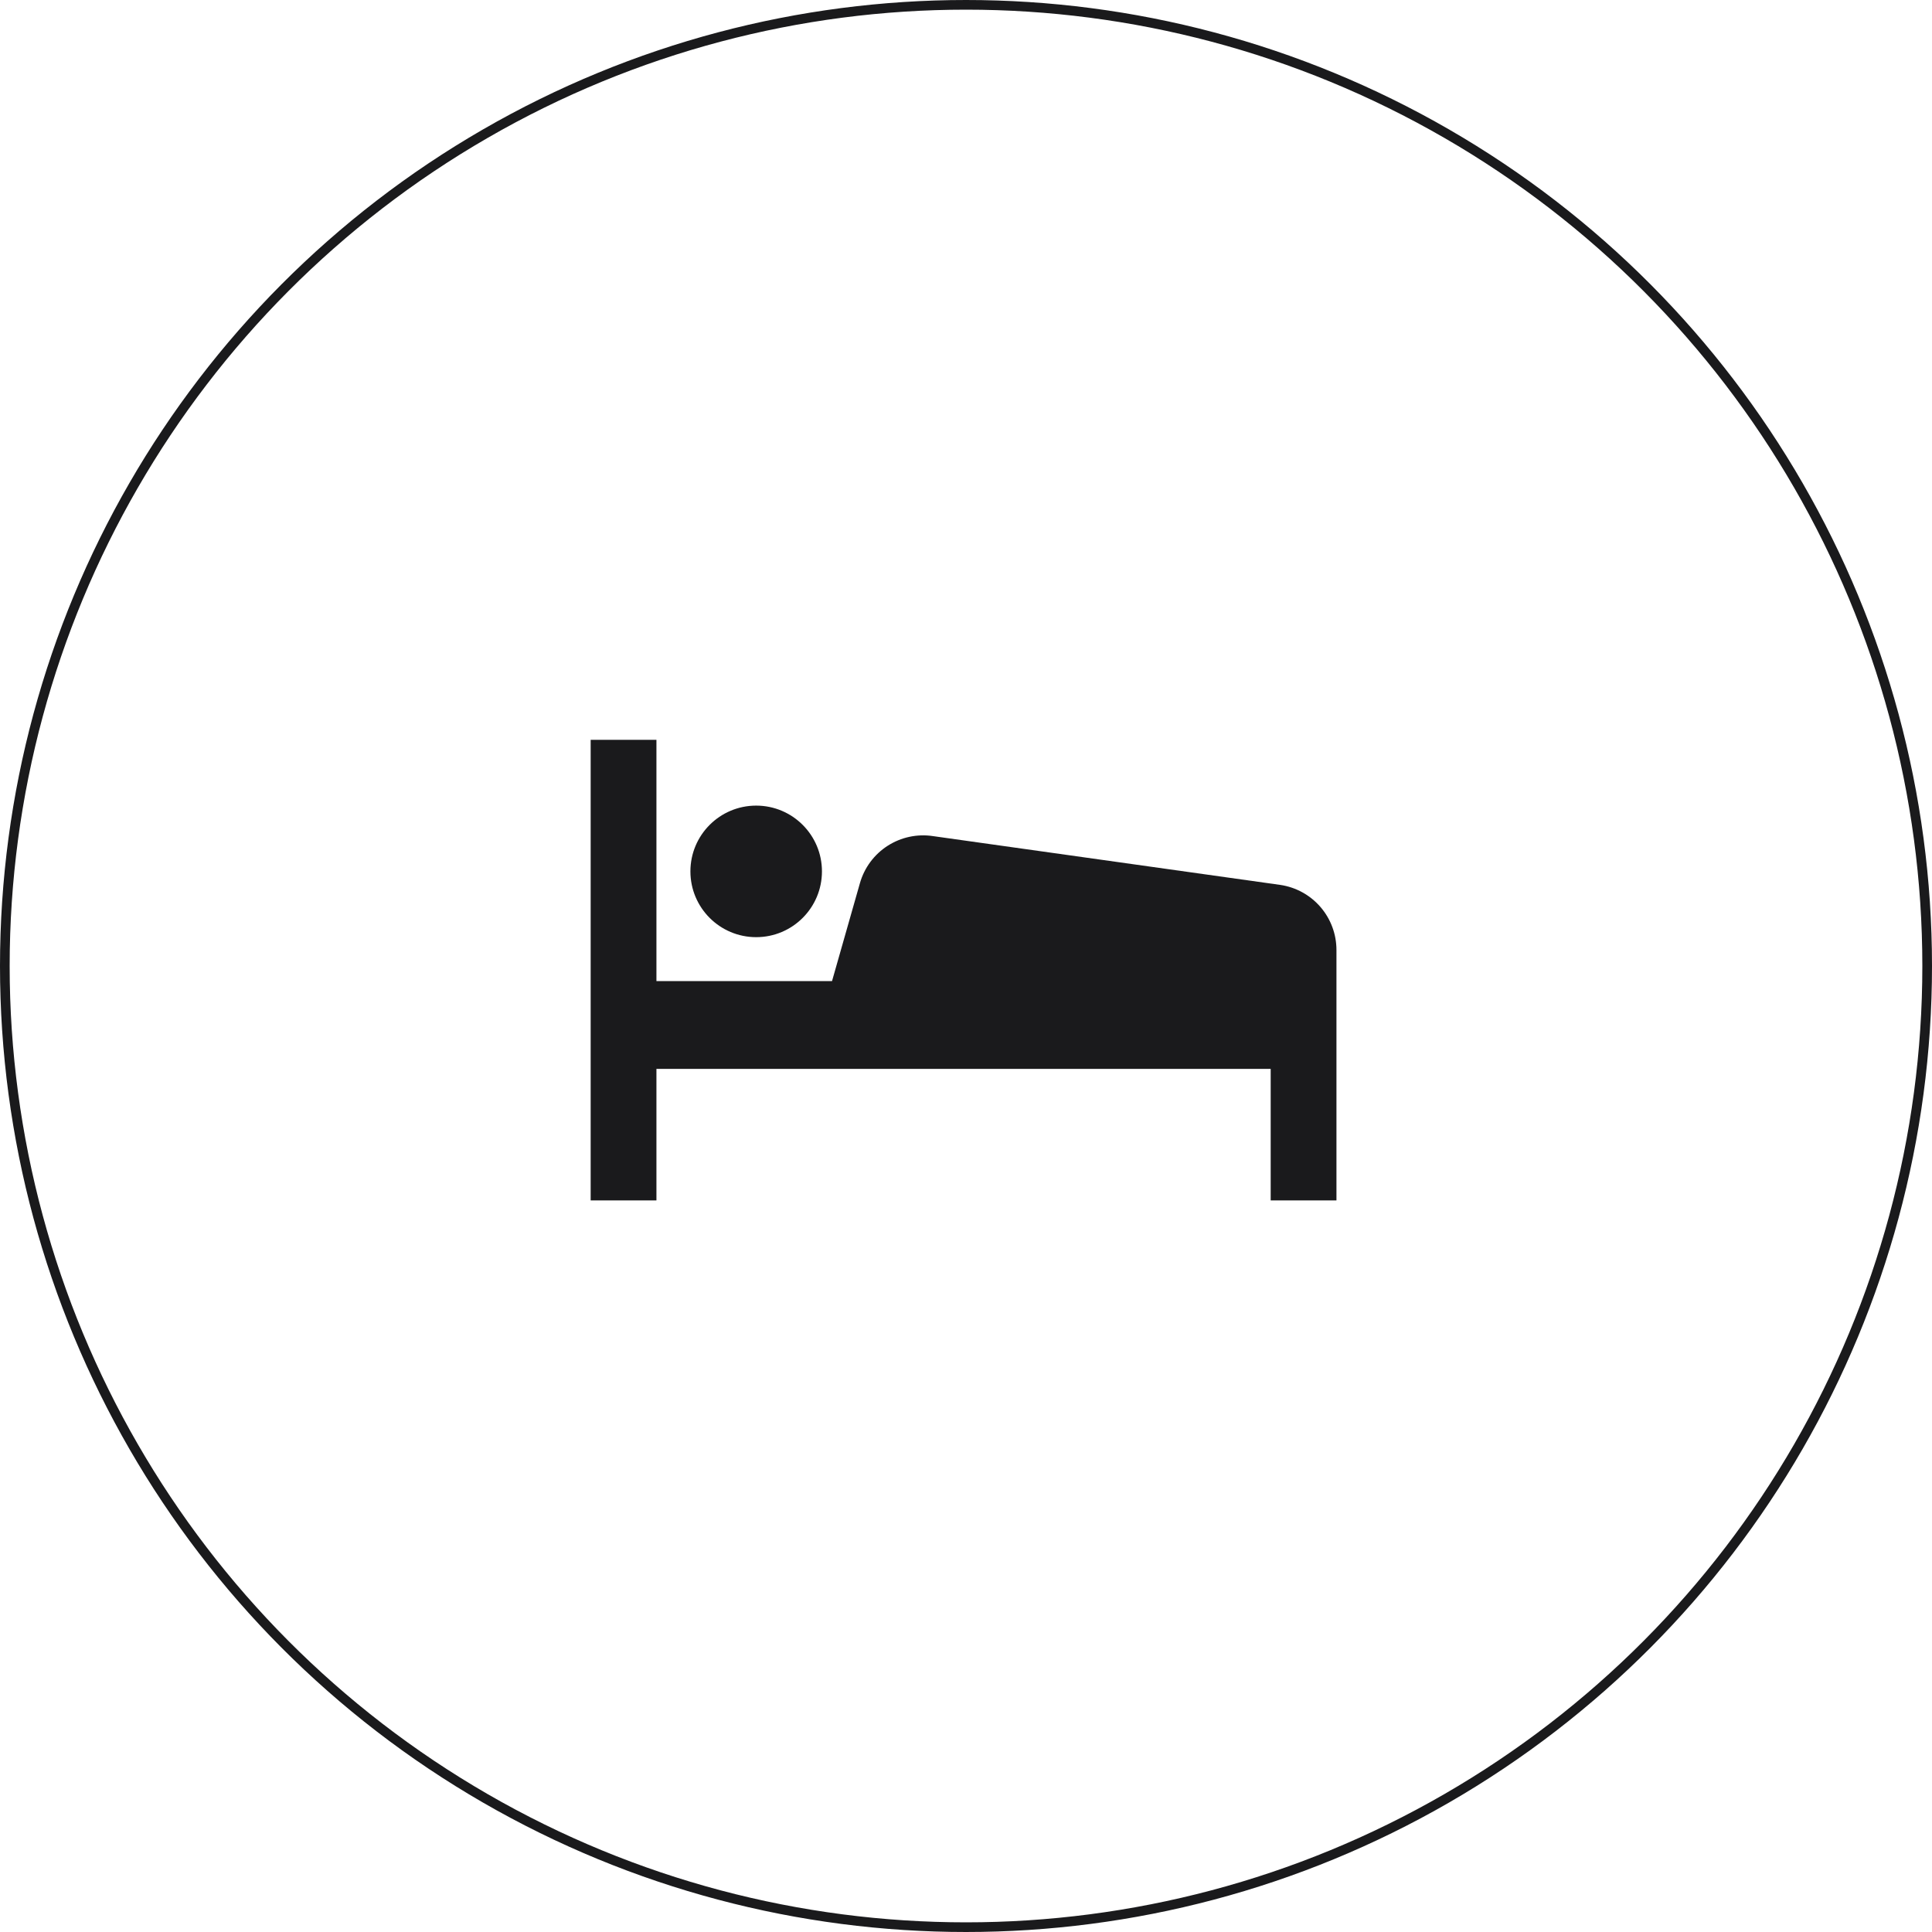 <svg width="200" height="200" viewBox="0 0 200 200" fill="none" xmlns="http://www.w3.org/2000/svg">
<circle cx="100" cy="100" r="99.5" stroke="#1A1A1C"/>
<path d="M78.279 97.015C82.04 97.015 85.088 93.966 85.088 90.206C85.088 86.445 82.04 83.397 78.279 83.397C74.519 83.397 71.471 86.445 71.471 90.206C71.471 93.966 74.519 97.015 78.279 97.015Z" fill="#1A1A1C"/>
<path d="M138.349 98.344C138.35 96.713 137.765 95.135 136.701 93.899C135.636 92.662 134.163 91.849 132.55 91.607L96.583 86.553C94.947 86.306 93.278 86.664 91.886 87.558C90.494 88.453 89.476 89.824 89.022 91.415L86.13 101.564H67.954V76.588H61.145V124.266H67.954V110.648H131.541V124.266H138.349V98.344Z" fill="#1A1A1C"/>
</svg>
